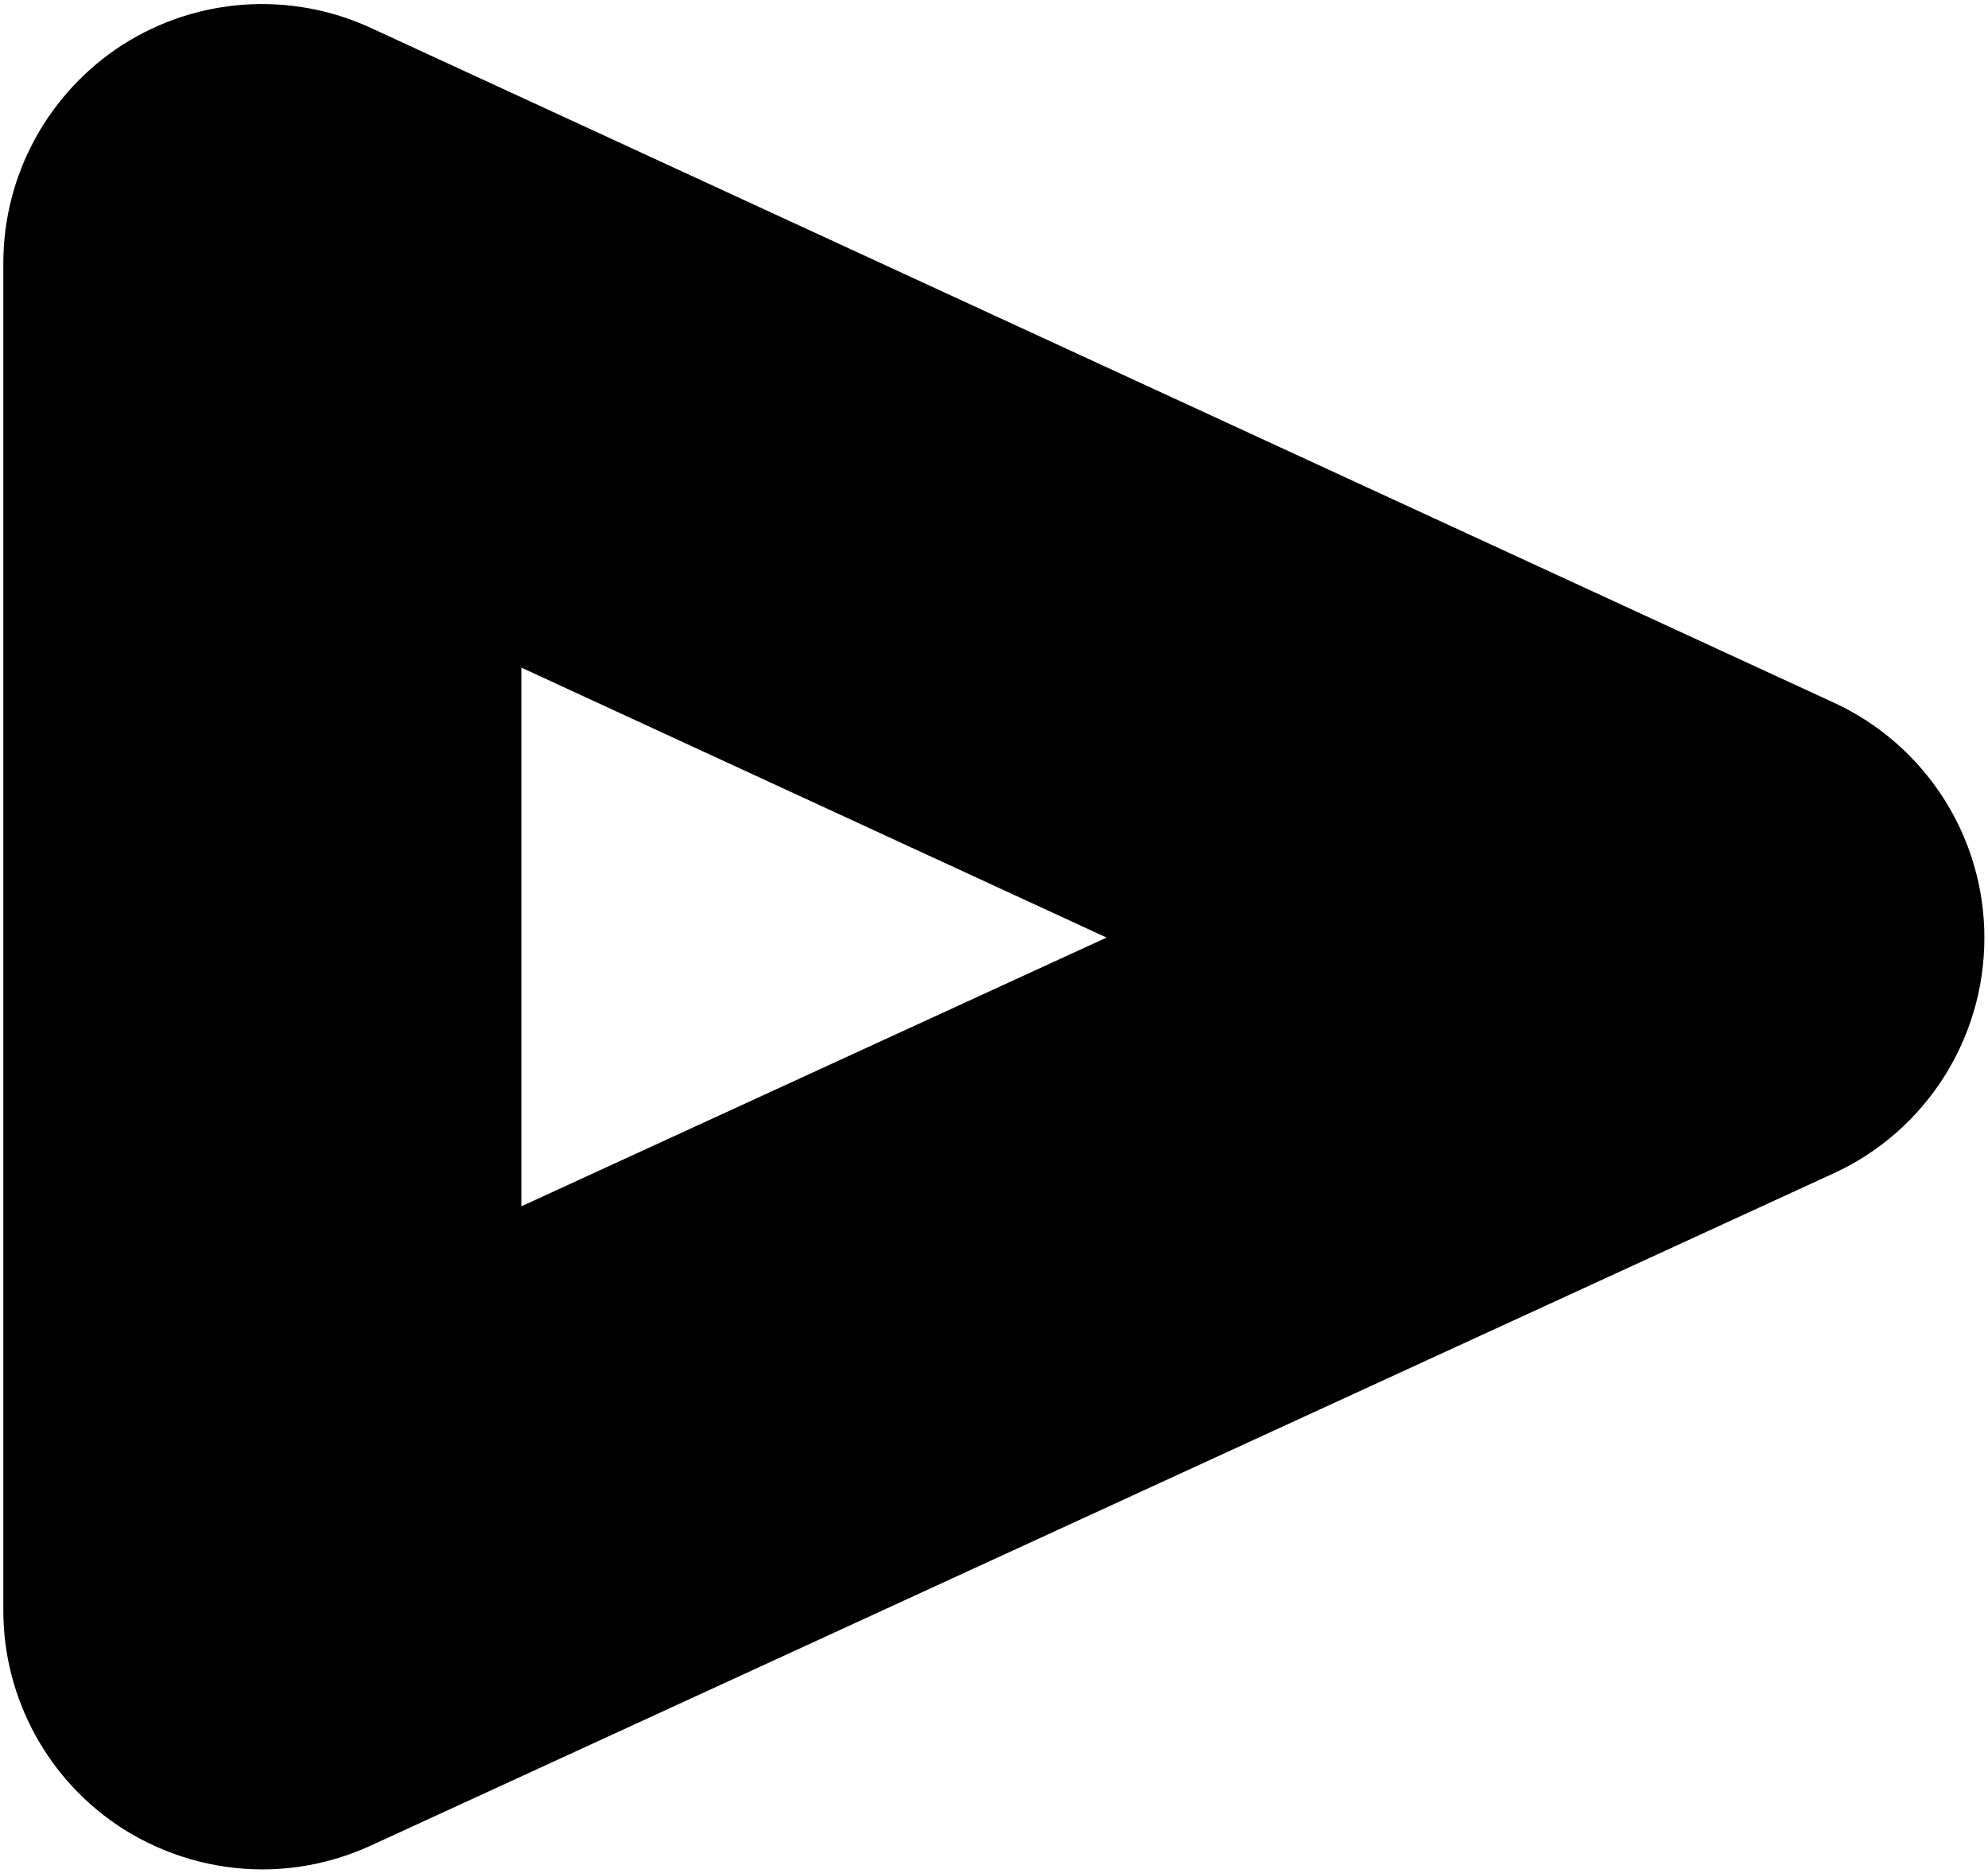 <?xml version="1.0" encoding="utf-8"?>
<!-- Generator: Adobe Illustrator 26.3.1, SVG Export Plug-In . SVG Version: 6.00 Build 0)  -->
<svg version="1.1" id="レイヤー_6" xmlns="http://www.w3.org/2000/svg" xmlns:xlink="http://www.w3.org/1999/xlink" x="0px"
	 y="0px" viewBox="0 0 657 619" style="enable-background:new 0 0 657 619;" xml:space="preserve">
<g>
	<path d="M86.7,617.7c-16.1,0-32.2-4.6-46.2-13.5c-24.5-15.7-39.4-42.9-39.4-72V86.9c0-29.2,14.9-56.3,39.4-72.1
		C65.1-0.9,96-3,122.5,9.2l483.6,223c30.3,14,49.8,44.4,49.7,77.8c0,33.4-19.5,63.8-49.8,77.7L122.4,609.9
		C111,615.1,98.9,617.7,86.7,617.7z M172.3,220.6v178l193.4-88.8L172.3,220.6z"/>
</g>
</svg>
